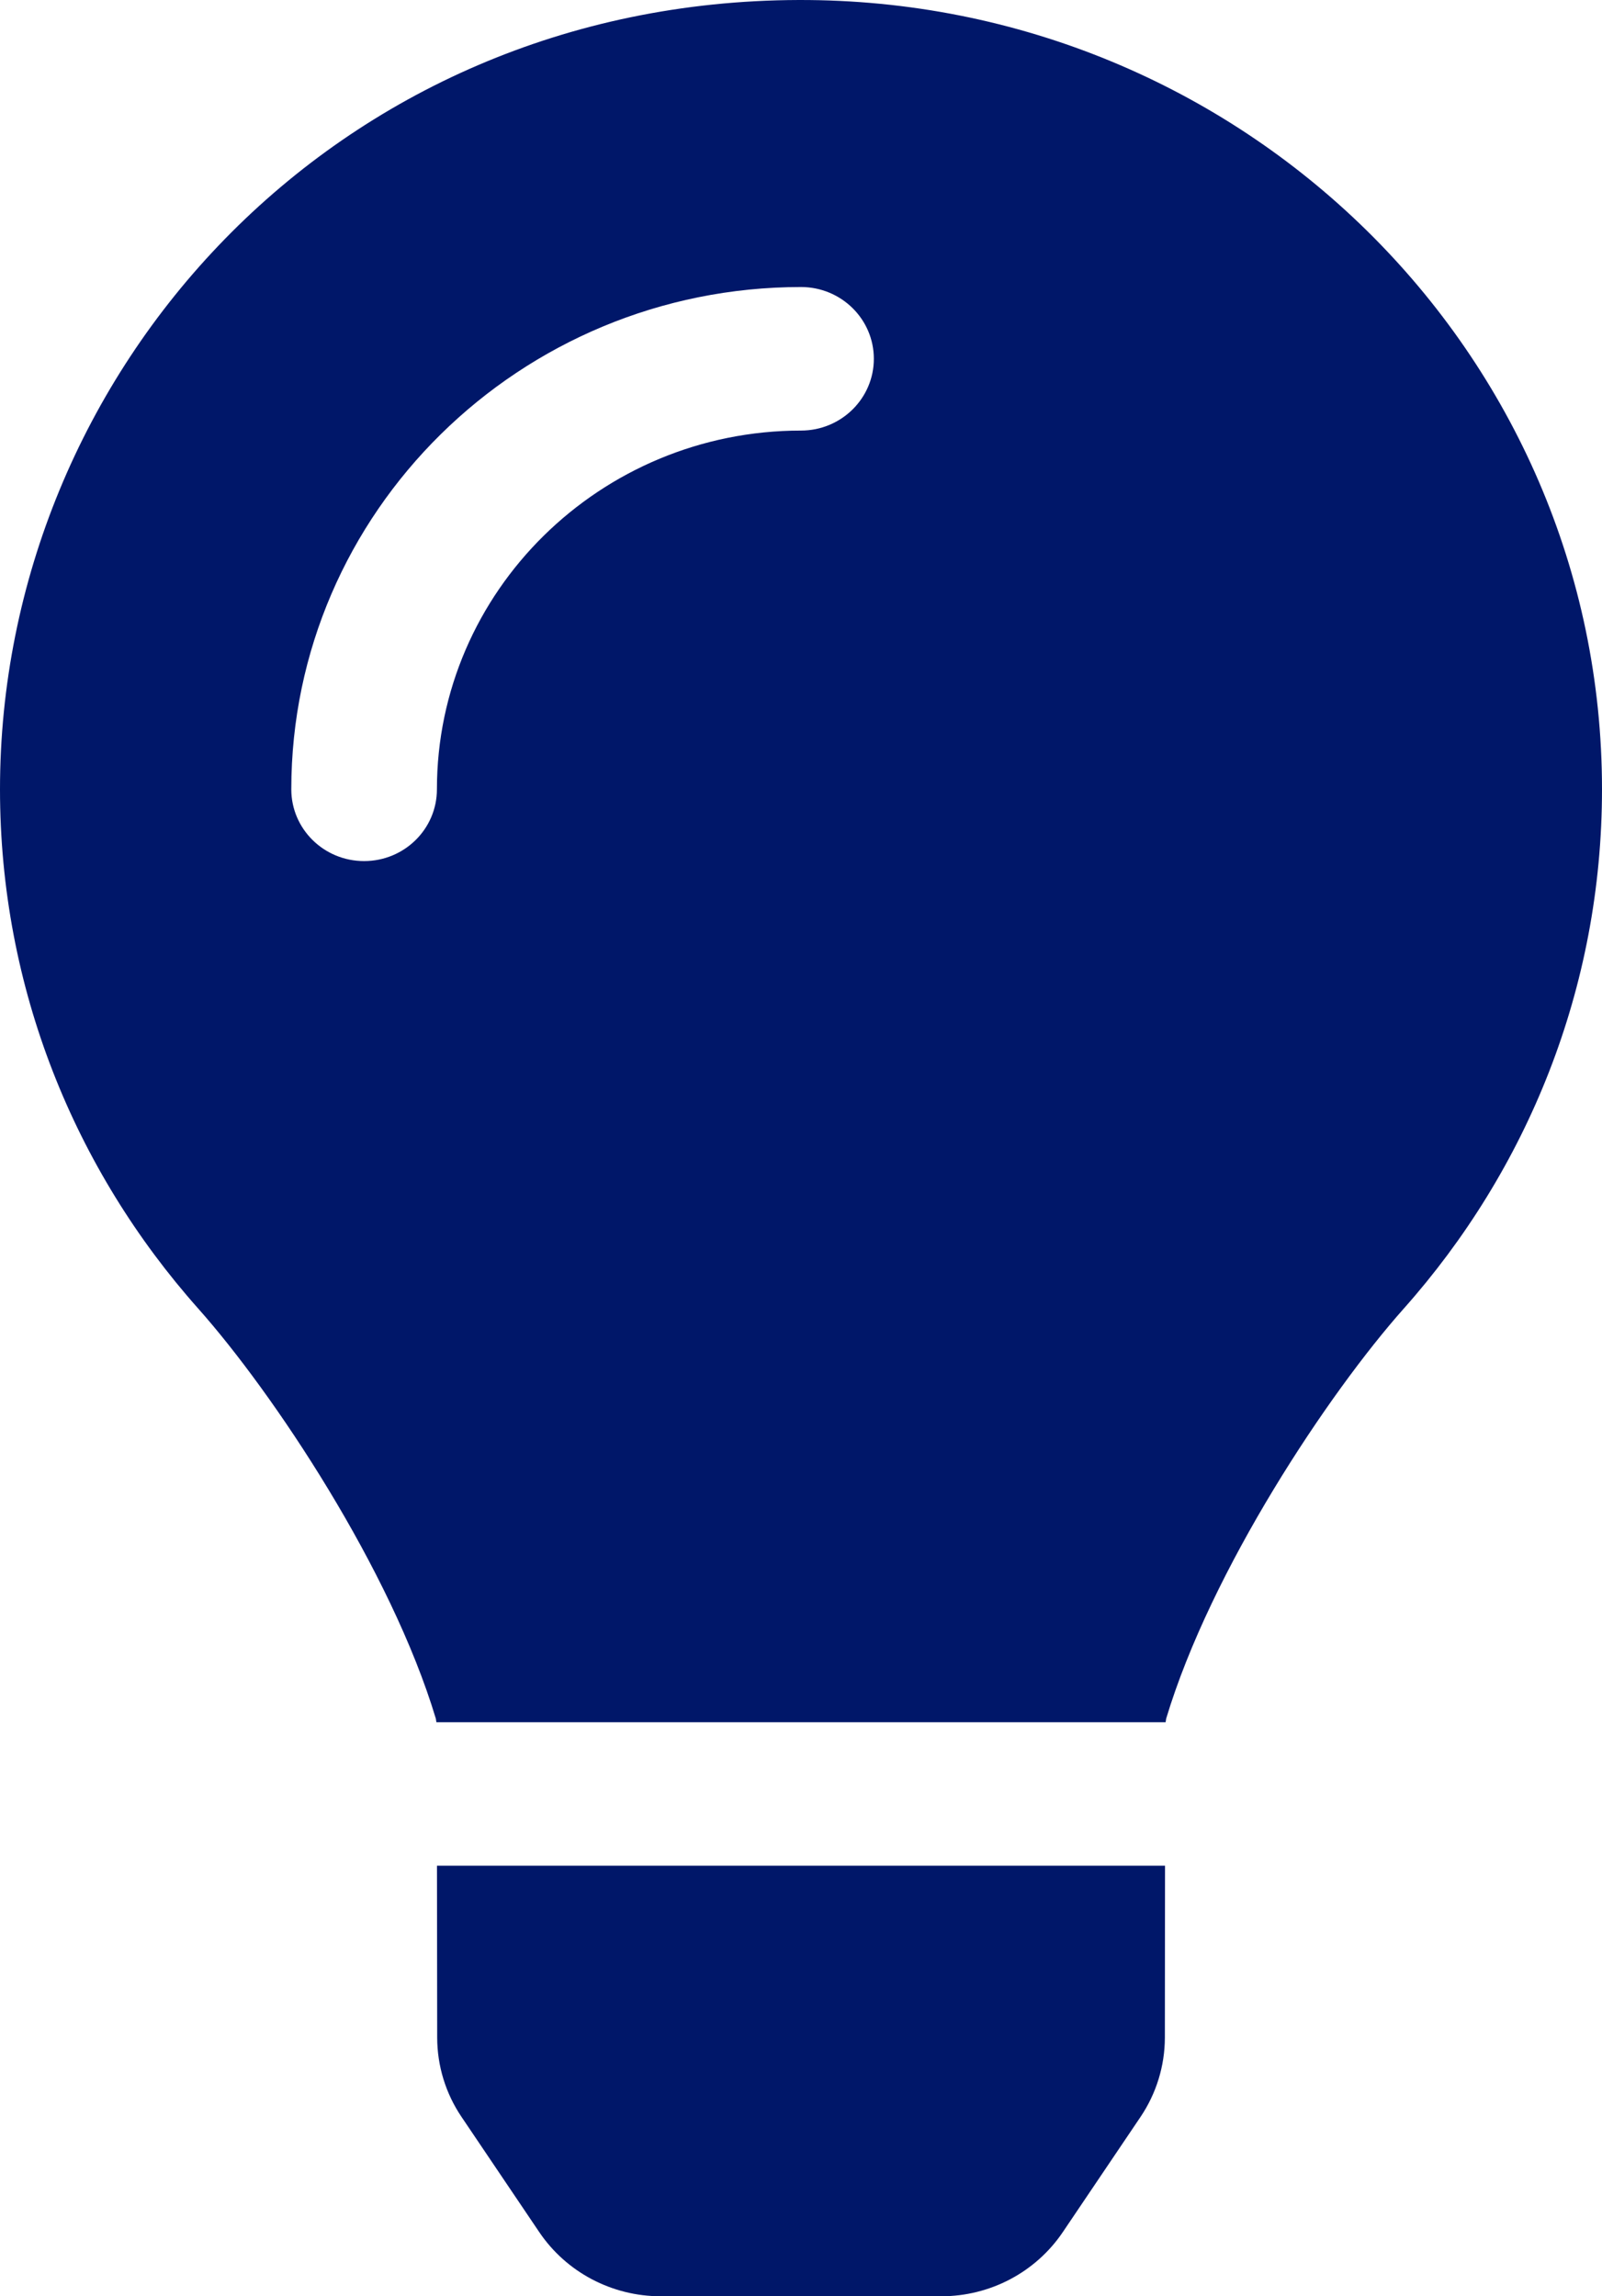 <svg width="30" height="43" viewBox="0 0 30 43" fill="none" xmlns="http://www.w3.org/2000/svg">
<g clip-path="url(#clip0_1096_23133)">
<path d="M8.187 38.158C8.188 38.687 8.346 39.204 8.644 39.644L10.1 41.802C10.349 42.17 10.687 42.473 11.083 42.682C11.479 42.891 11.921 43.001 12.371 43.001H17.63C18.08 43.001 18.522 42.891 18.918 42.682C19.314 42.473 19.652 42.17 19.901 41.802L21.357 39.644C21.654 39.204 21.813 38.687 21.814 38.158L21.817 34.938H8.183L8.187 38.158ZM0 14.781C0 18.508 1.402 21.907 3.712 24.505C5.12 26.088 7.323 29.395 8.162 32.185C8.166 32.207 8.168 32.229 8.172 32.251H21.828C21.832 32.229 21.834 32.208 21.838 32.185C22.677 29.395 24.88 26.088 26.288 24.505C28.598 21.907 30 18.508 30 14.781C30 6.602 23.259 -0.025 14.953 7.16032e-05C6.259 0.026 0 6.968 0 14.781ZM15 8.063C11.241 8.063 8.182 11.077 8.182 14.781C8.182 15.524 7.572 16.125 6.818 16.125C6.065 16.125 5.455 15.524 5.455 14.781C5.455 9.594 9.736 5.375 15 5.375C15.753 5.375 16.364 5.976 16.364 6.719C16.364 7.461 15.753 8.063 15 8.063Z" fill="#001769"/>
</g>
<defs>
<clipPath id="clip0_1096_23133">
<rect width="30" height="43" fill="white"/>
</clipPath>
</defs>
</svg>
